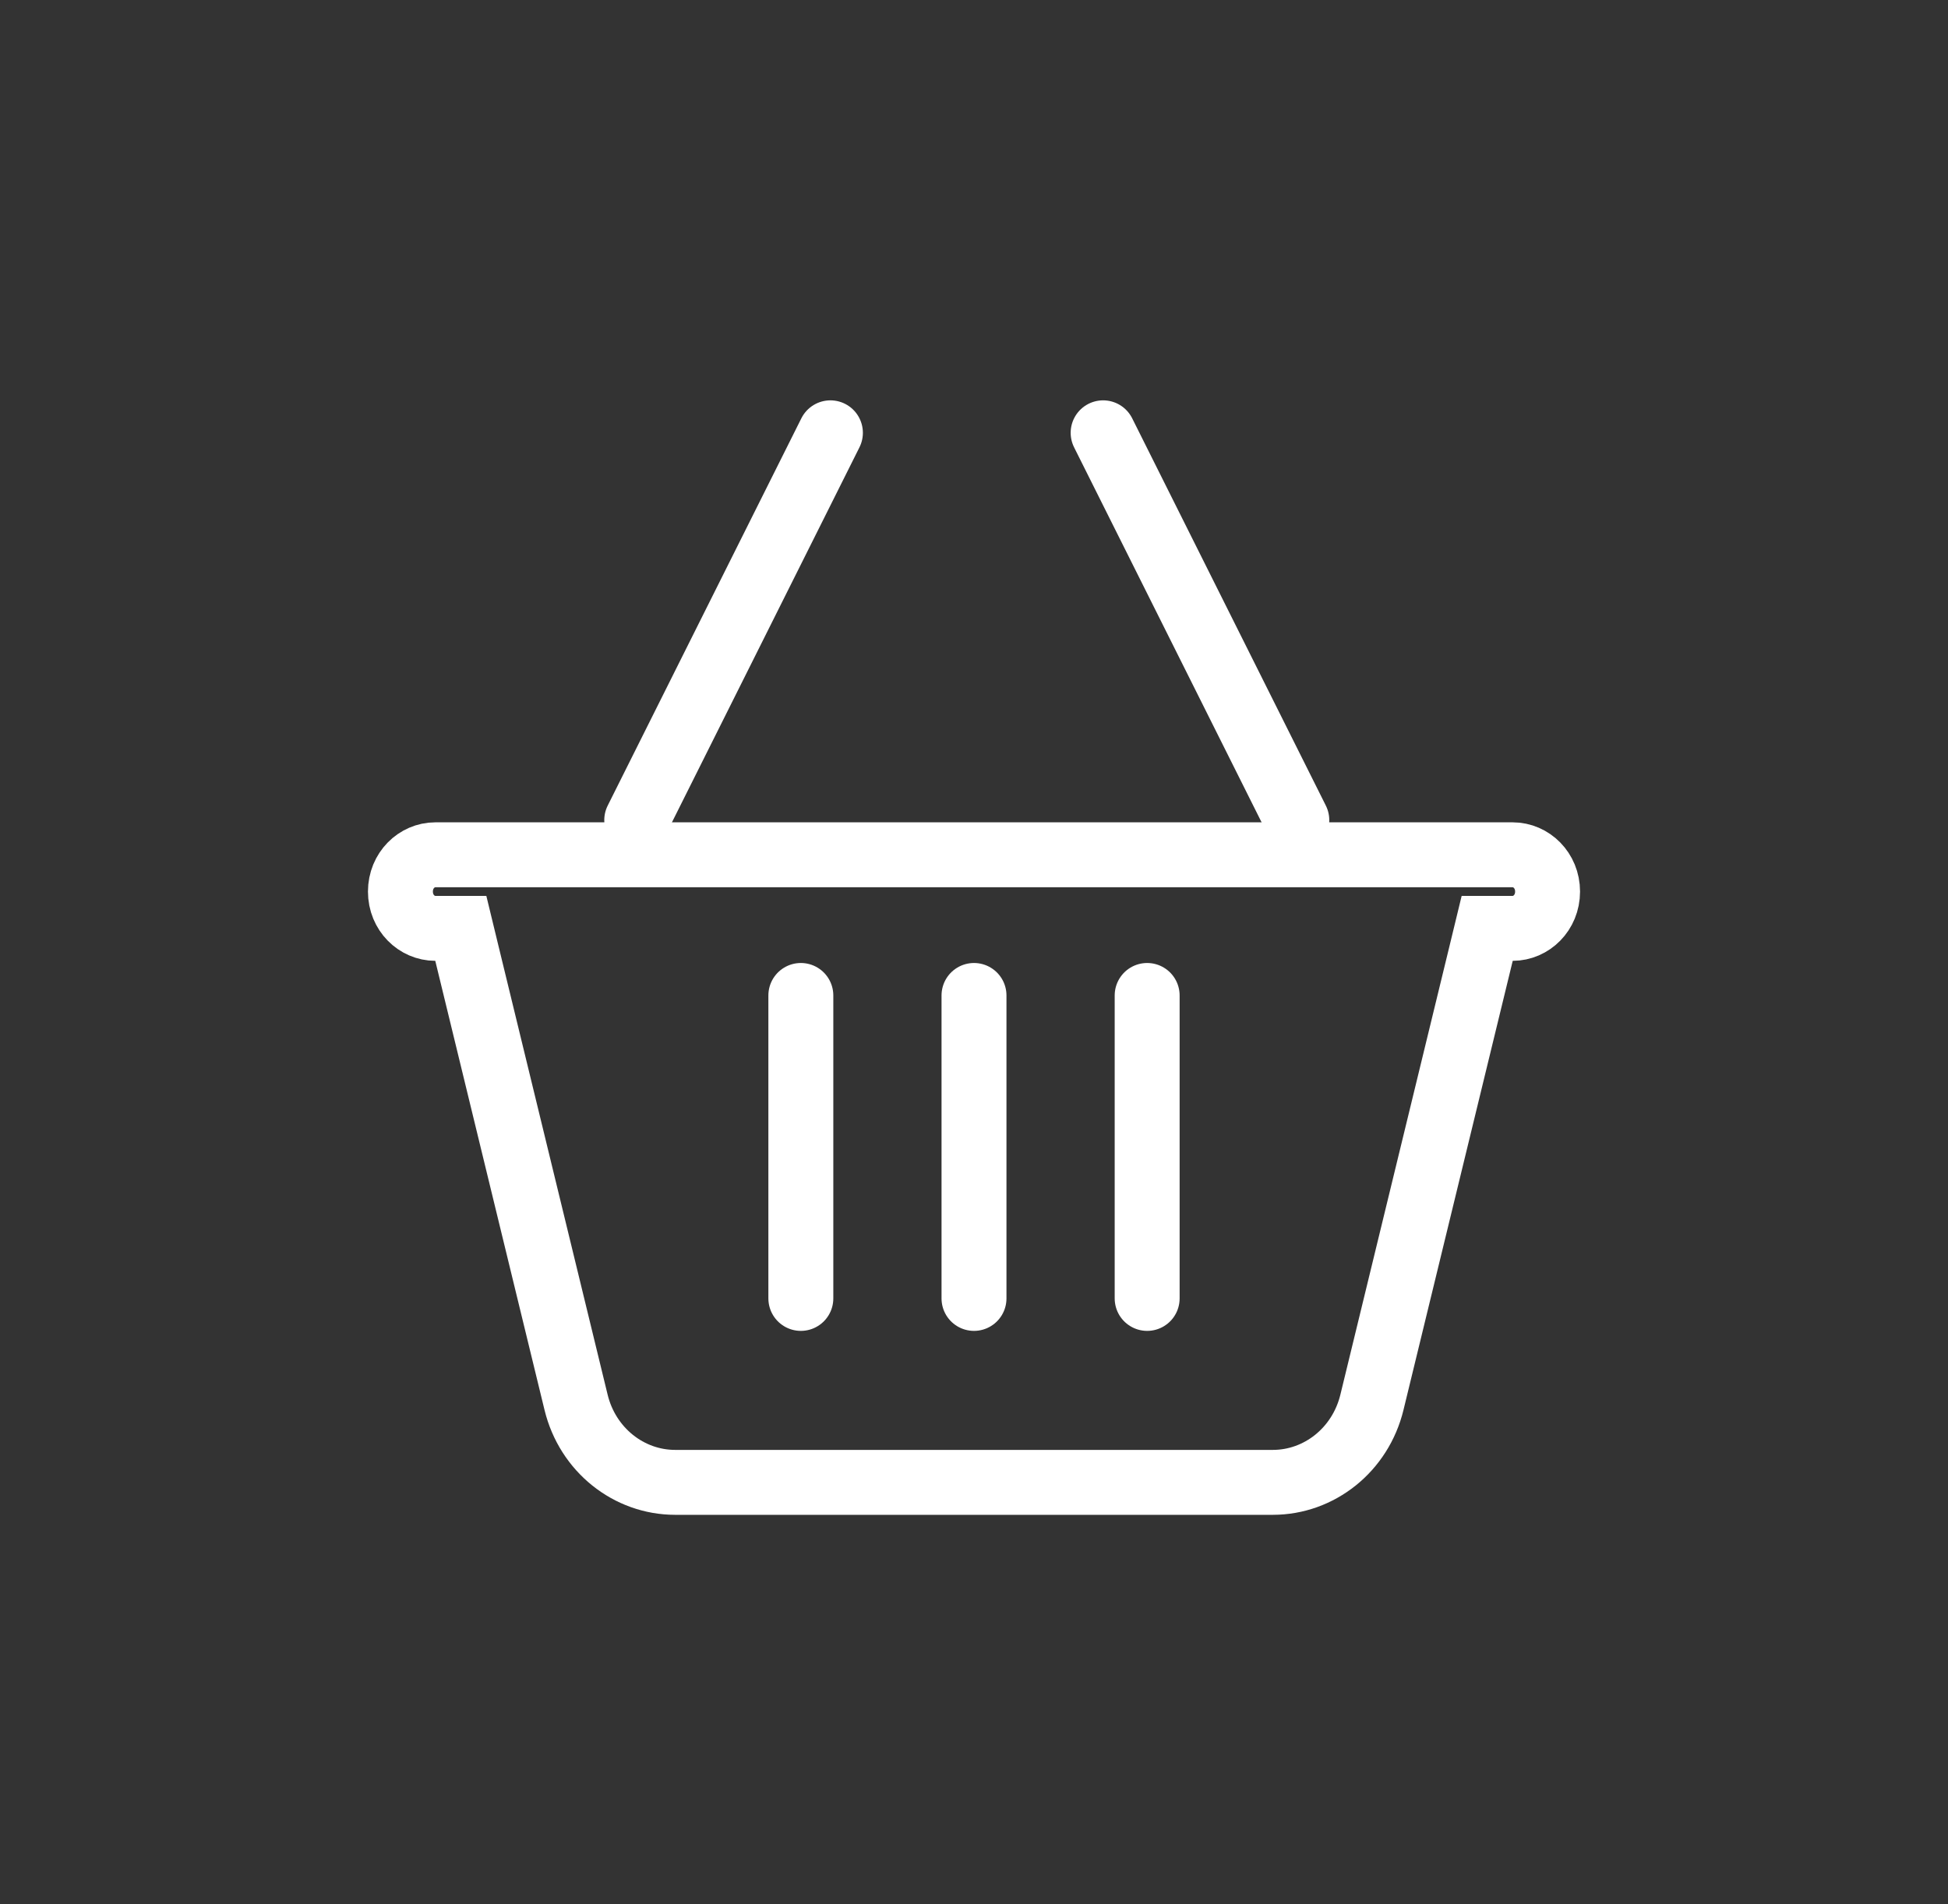<svg width="45" height="44" viewBox="0 0 45 44" fill="none" xmlns="http://www.w3.org/2000/svg">
<rect x="0" y="0" width="45" height="44" fill="#333333" stroke="none"/>
<path d="M34.944 21.45H34.355L34.216 22.023L31.693 32.398L31.693 32.398C31.426 33.5 30.473 34.25 29.403 34.25H15.597C14.527 34.25 13.574 33.5 13.307 32.398L13.307 32.398L10.784 22.023L10.645 21.45H10.056C9.629 21.45 9.25 21.091 9.25 20.6C9.25 20.109 9.629 19.75 10.056 19.75H14.217H34.944C35.371 19.75 35.75 20.109 35.75 20.6C35.75 21.091 35.371 21.45 34.944 21.45Z" stroke="white" stroke-width="1.5"/>
<path d="M18.5 23L18.5 30" stroke="white" stroke-width="1.5" stroke-linecap="round"/>
<path d="M22.5 23L22.5 30" stroke="white" stroke-width="1.5" stroke-linecap="round"/>
<path d="M26.5 23L26.5 30" stroke="white" stroke-width="1.5" stroke-linecap="round"/>
<path d="M14.709 18.949L19.183 10" stroke="white" stroke-width="1.5" stroke-linecap="round"/>
<path d="M29.957 18.949L25.483 10" stroke="white" stroke-width="1.5" stroke-linecap="round"/>
</svg>
